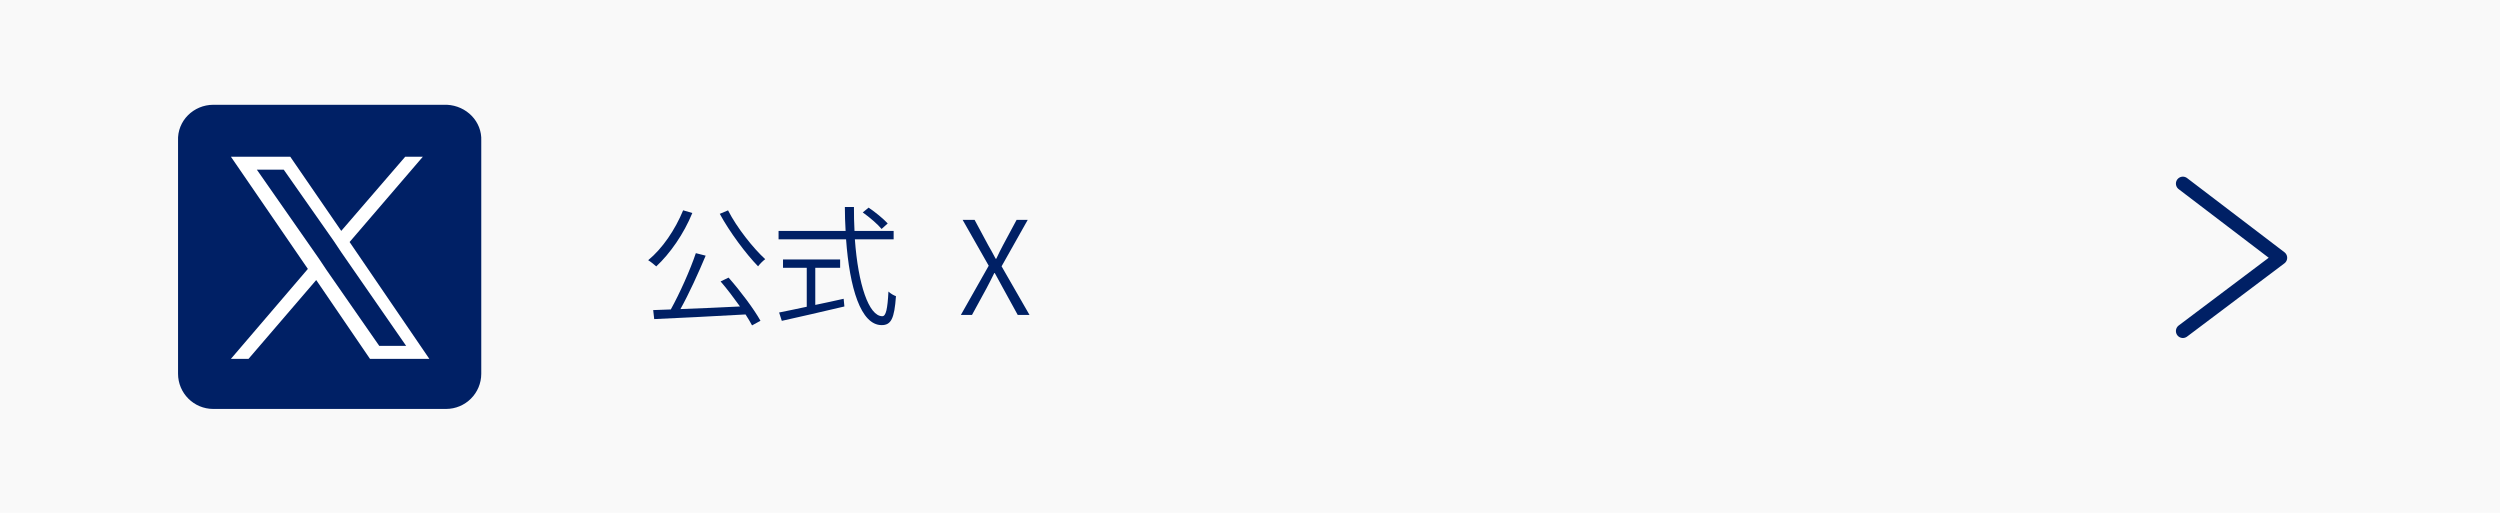 <?xml version="1.0" encoding="UTF-8"?>
<svg id="_レイヤー_2" data-name="レイヤー 2" xmlns="http://www.w3.org/2000/svg" width="269.6" height="55.3" viewBox="0 0 269.6 55.3">
  <defs>
    <style>
      .cls-1 {
        fill: #002065;
      }

      .cls-1, .cls-2, .cls-3 {
        stroke-width: 0px;
      }

      .cls-2 {
        fill: #fff;
      }

      .cls-4 {
        fill: none;
        stroke: #002065;
        stroke-linecap: round;
        stroke-linejoin: round;
        stroke-width: 1.5px;
      }

      .cls-3 {
        fill: #f9f9f9;
      }
    </style>
  </defs>
  <g id="_レイヤー_2-2" data-name=" レイヤー 2">
    <g>
      <rect class="cls-3" width="269.6" height="55.3"/>
      <polyline class="cls-4" points="235.4 19.8 245.9 27.8 235.4 35.7"/>
      <path class="cls-1" d="m48.2,11.3h-25.2c-2.1,0-3.9,1.7-3.8,3.9h0v25.1c0,2.1,1.7,3.8,3.8,3.8h25.1c2.1,0,3.8-1.7,3.8-3.8V15.2c.1-2.1-1.6-3.8-3.7-3.9Z"/>
      <path class="cls-2" d="m37.7,26.1l7.9-9.2h-1.9l-6.9,8-5.5-8h-6.4l8.3,12.1-8.3,9.7h1.9l7.3-8.5,5.8,8.5h6.4l-8.6-12.6h0Zm-2.5,3l-.8-1.2-6.7-9.6h2.9l5.4,7.7.8,1.2,7,10.1h-2.9l-5.7-8.2h0Z"/>
      <g>
        <path class="cls-1" d="m74.66,22.97c-.92,2.26-2.4,4.37-3.89,5.76-.18-.17-.62-.52-.87-.67,1.54-1.26,2.91-3.29,3.77-5.38,0,0,.99.29.99.29Zm3.92,6.98c1.29,1.46,2.73,3.39,3.43,4.64l-.91.5c-.18-.35-.42-.74-.7-1.18-3.56.21-7.33.38-9.85.5l-.11-.97,1.9-.07c.95-1.71,2.09-4.25,2.7-6.07l1.06.27c-.76,1.82-1.79,4.09-2.72,5.76,1.95-.07,4.2-.17,6.42-.28-.66-.92-1.4-1.91-2.09-2.7l.85-.41h.02Zm-.07-7.27c.94,1.86,2.72,4.09,4.01,5.27-.25.18-.59.53-.77.77-1.29-1.32-3.07-3.7-4.13-5.66l.9-.38h-.01Z"/>
        <path class="cls-1" d="m92.19,25.82c.35,4.85,1.5,8.28,2.96,8.28.39,0,.56-.77.66-2.66.21.21.56.41.81.5-.17,2.41-.52,3.12-1.54,3.12-2.26,0-3.46-4.02-3.84-9.25h-7.28v-.91h7.23c-.06-.84-.07-1.71-.08-2.58h.98c0,.88.01,1.75.06,2.58h4.22v.91h-4.18Zm-4.26,7.06c.99-.21,2.05-.43,3.05-.66l.08.83c-2.38.56-4.97,1.16-6.75,1.55l-.29-.9c.78-.15,1.83-.38,2.98-.62v-4.2h-2.56v-.9h6.16v.9h-2.68v3.99h0Zm7.14-8.19c-.41-.5-1.29-1.26-2.03-1.78l.63-.52c.73.49,1.62,1.22,2.06,1.71,0,0-.66.59-.66.59Z"/>
        <path class="cls-1" d="m106.63,28.67l-2.82-4.96h1.29l1.46,2.72c.28.46.49.88.81,1.47h.07c.28-.59.48-1.01.73-1.47l1.46-2.72h1.2l-2.82,5.01,3.01,5.24h-1.27l-1.57-2.86c-.27-.5-.56-1.02-.9-1.65h-.06c-.31.63-.57,1.15-.84,1.65l-1.56,2.86h-1.2l3-5.3h0Z"/>
      </g>
    </g>
  </g>
</svg>